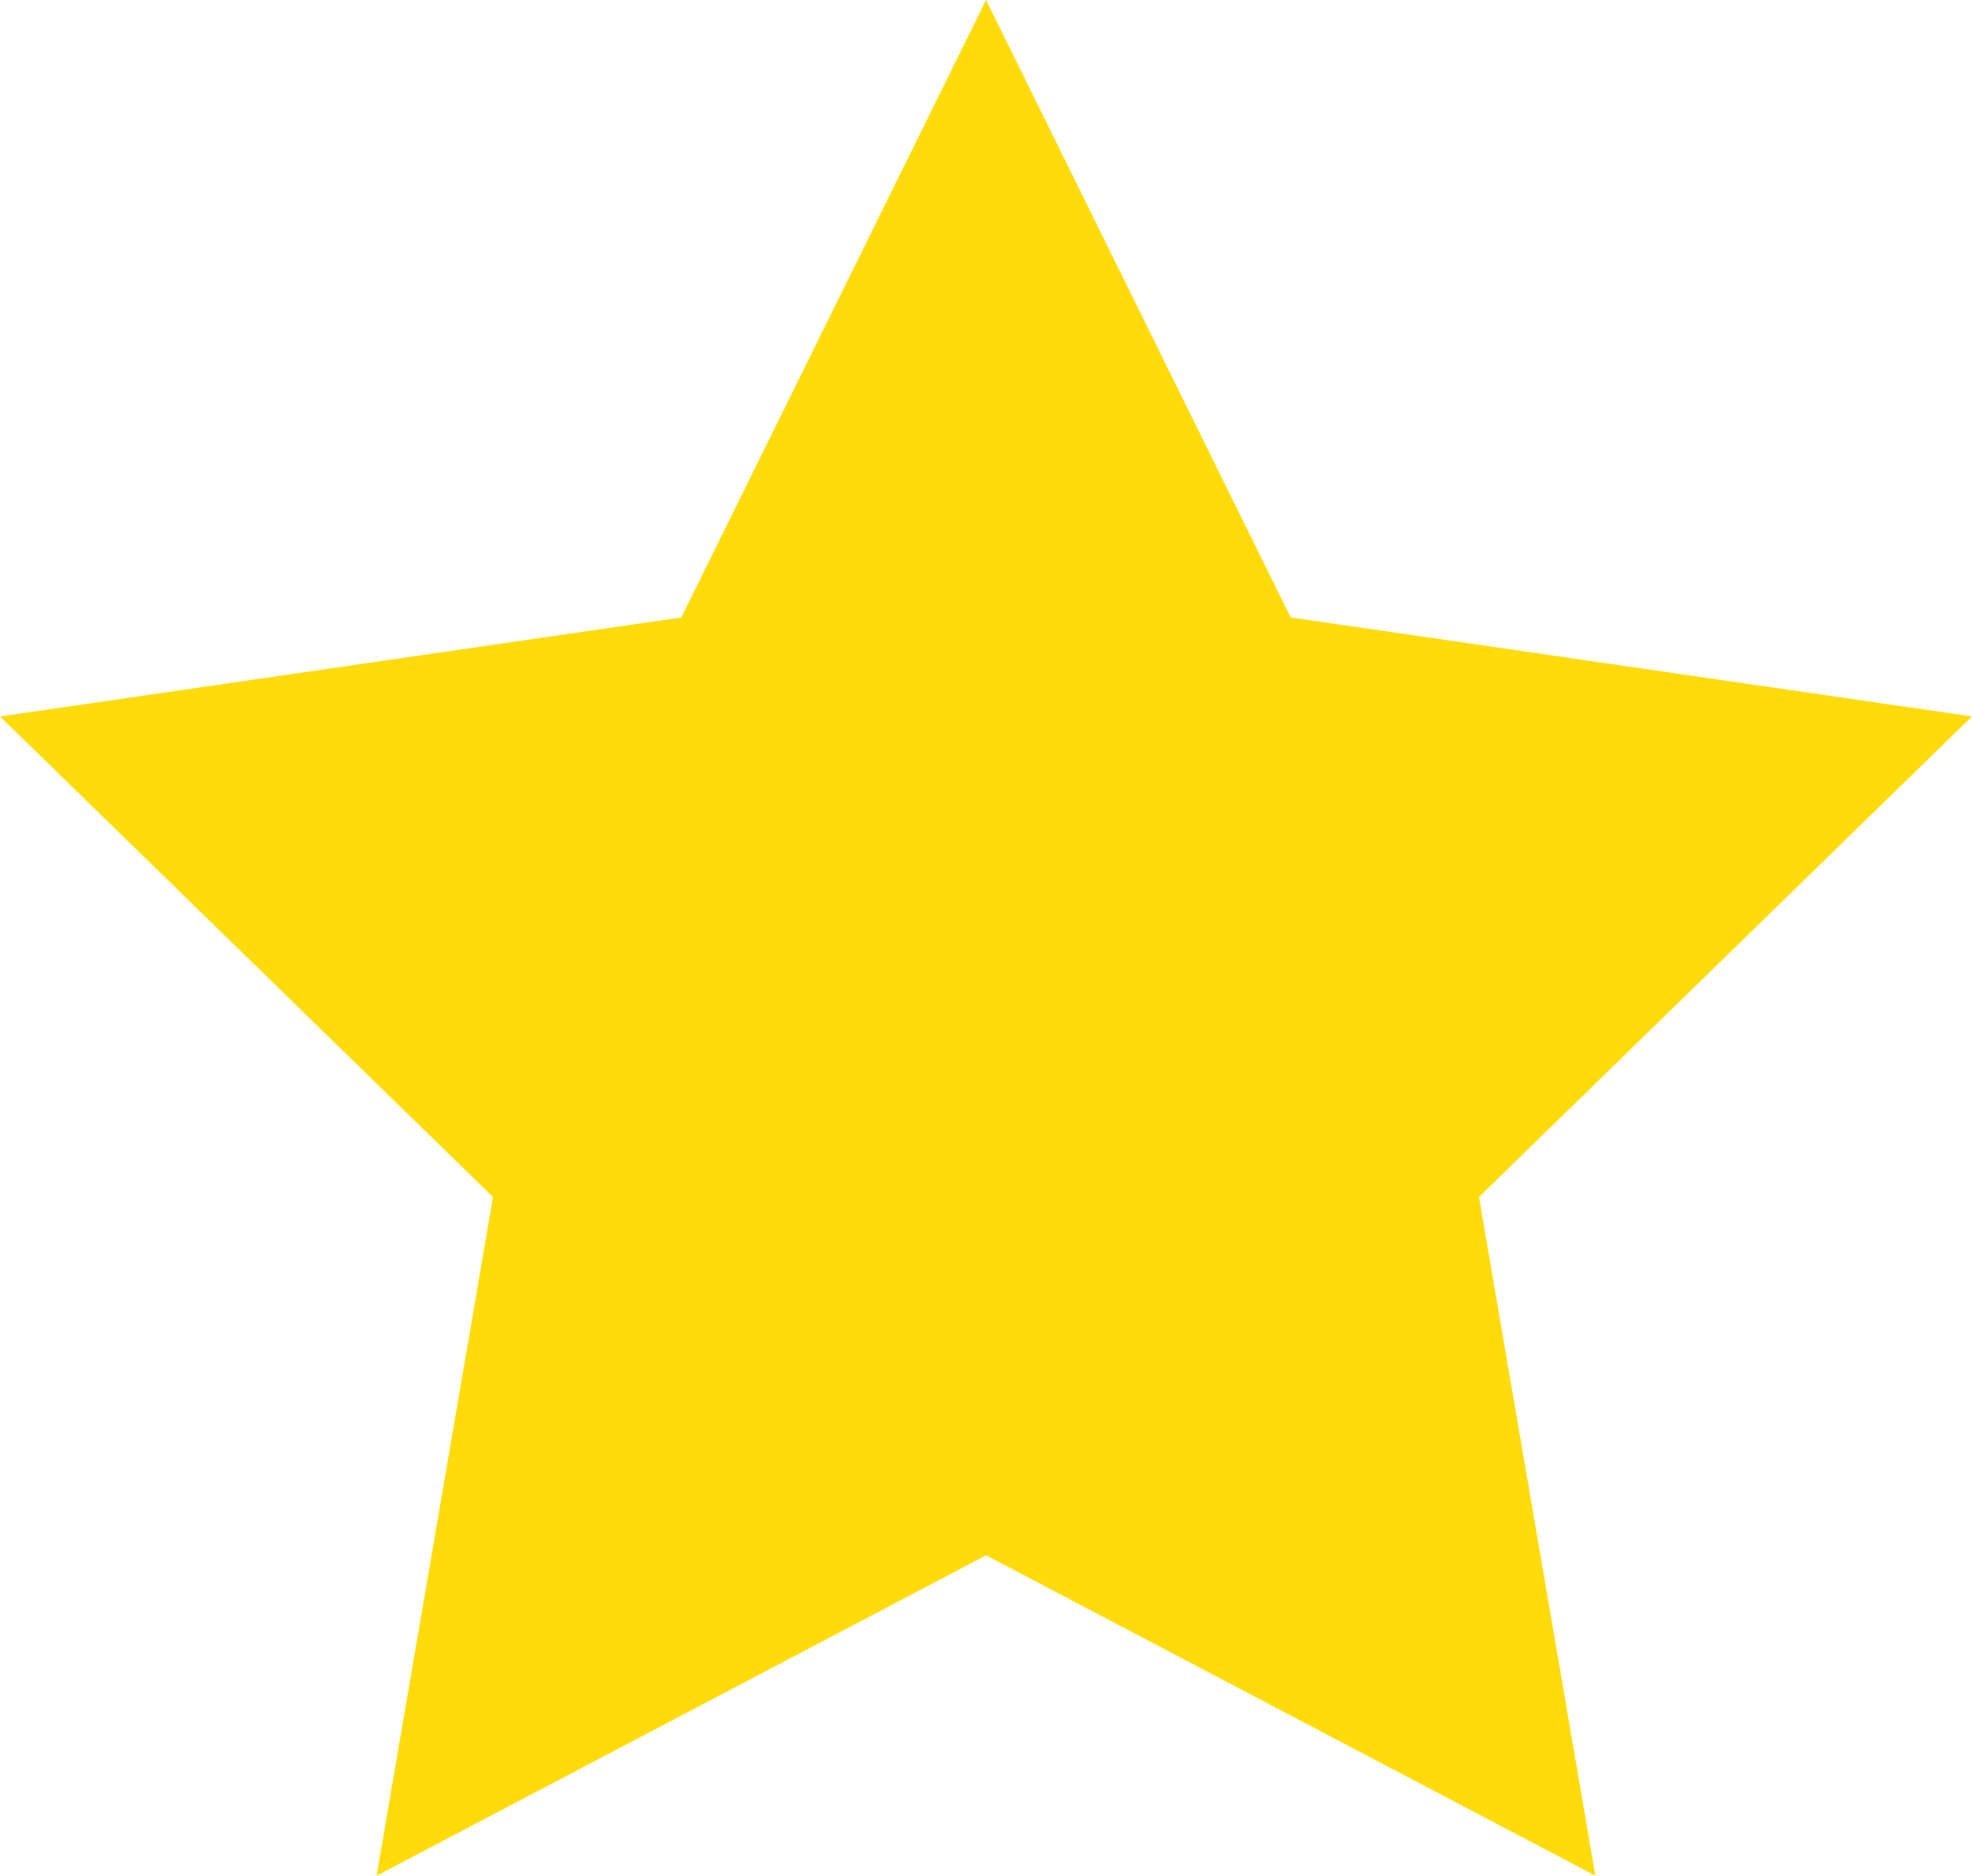<svg xmlns="http://www.w3.org/2000/svg" width="92.994" height="88.442" viewBox="0 0 92.994 88.442">
  <path id="Path_2315" data-name="Path 2315" d="M46.5,0,32.128,29.113,0,33.782,23.248,56.443l-5.488,32L46.5,73.335,75.234,88.442l-5.489-32L92.994,33.782,60.865,29.113Z" transform="translate(0)" fill="#ffdc09"/>
</svg>
